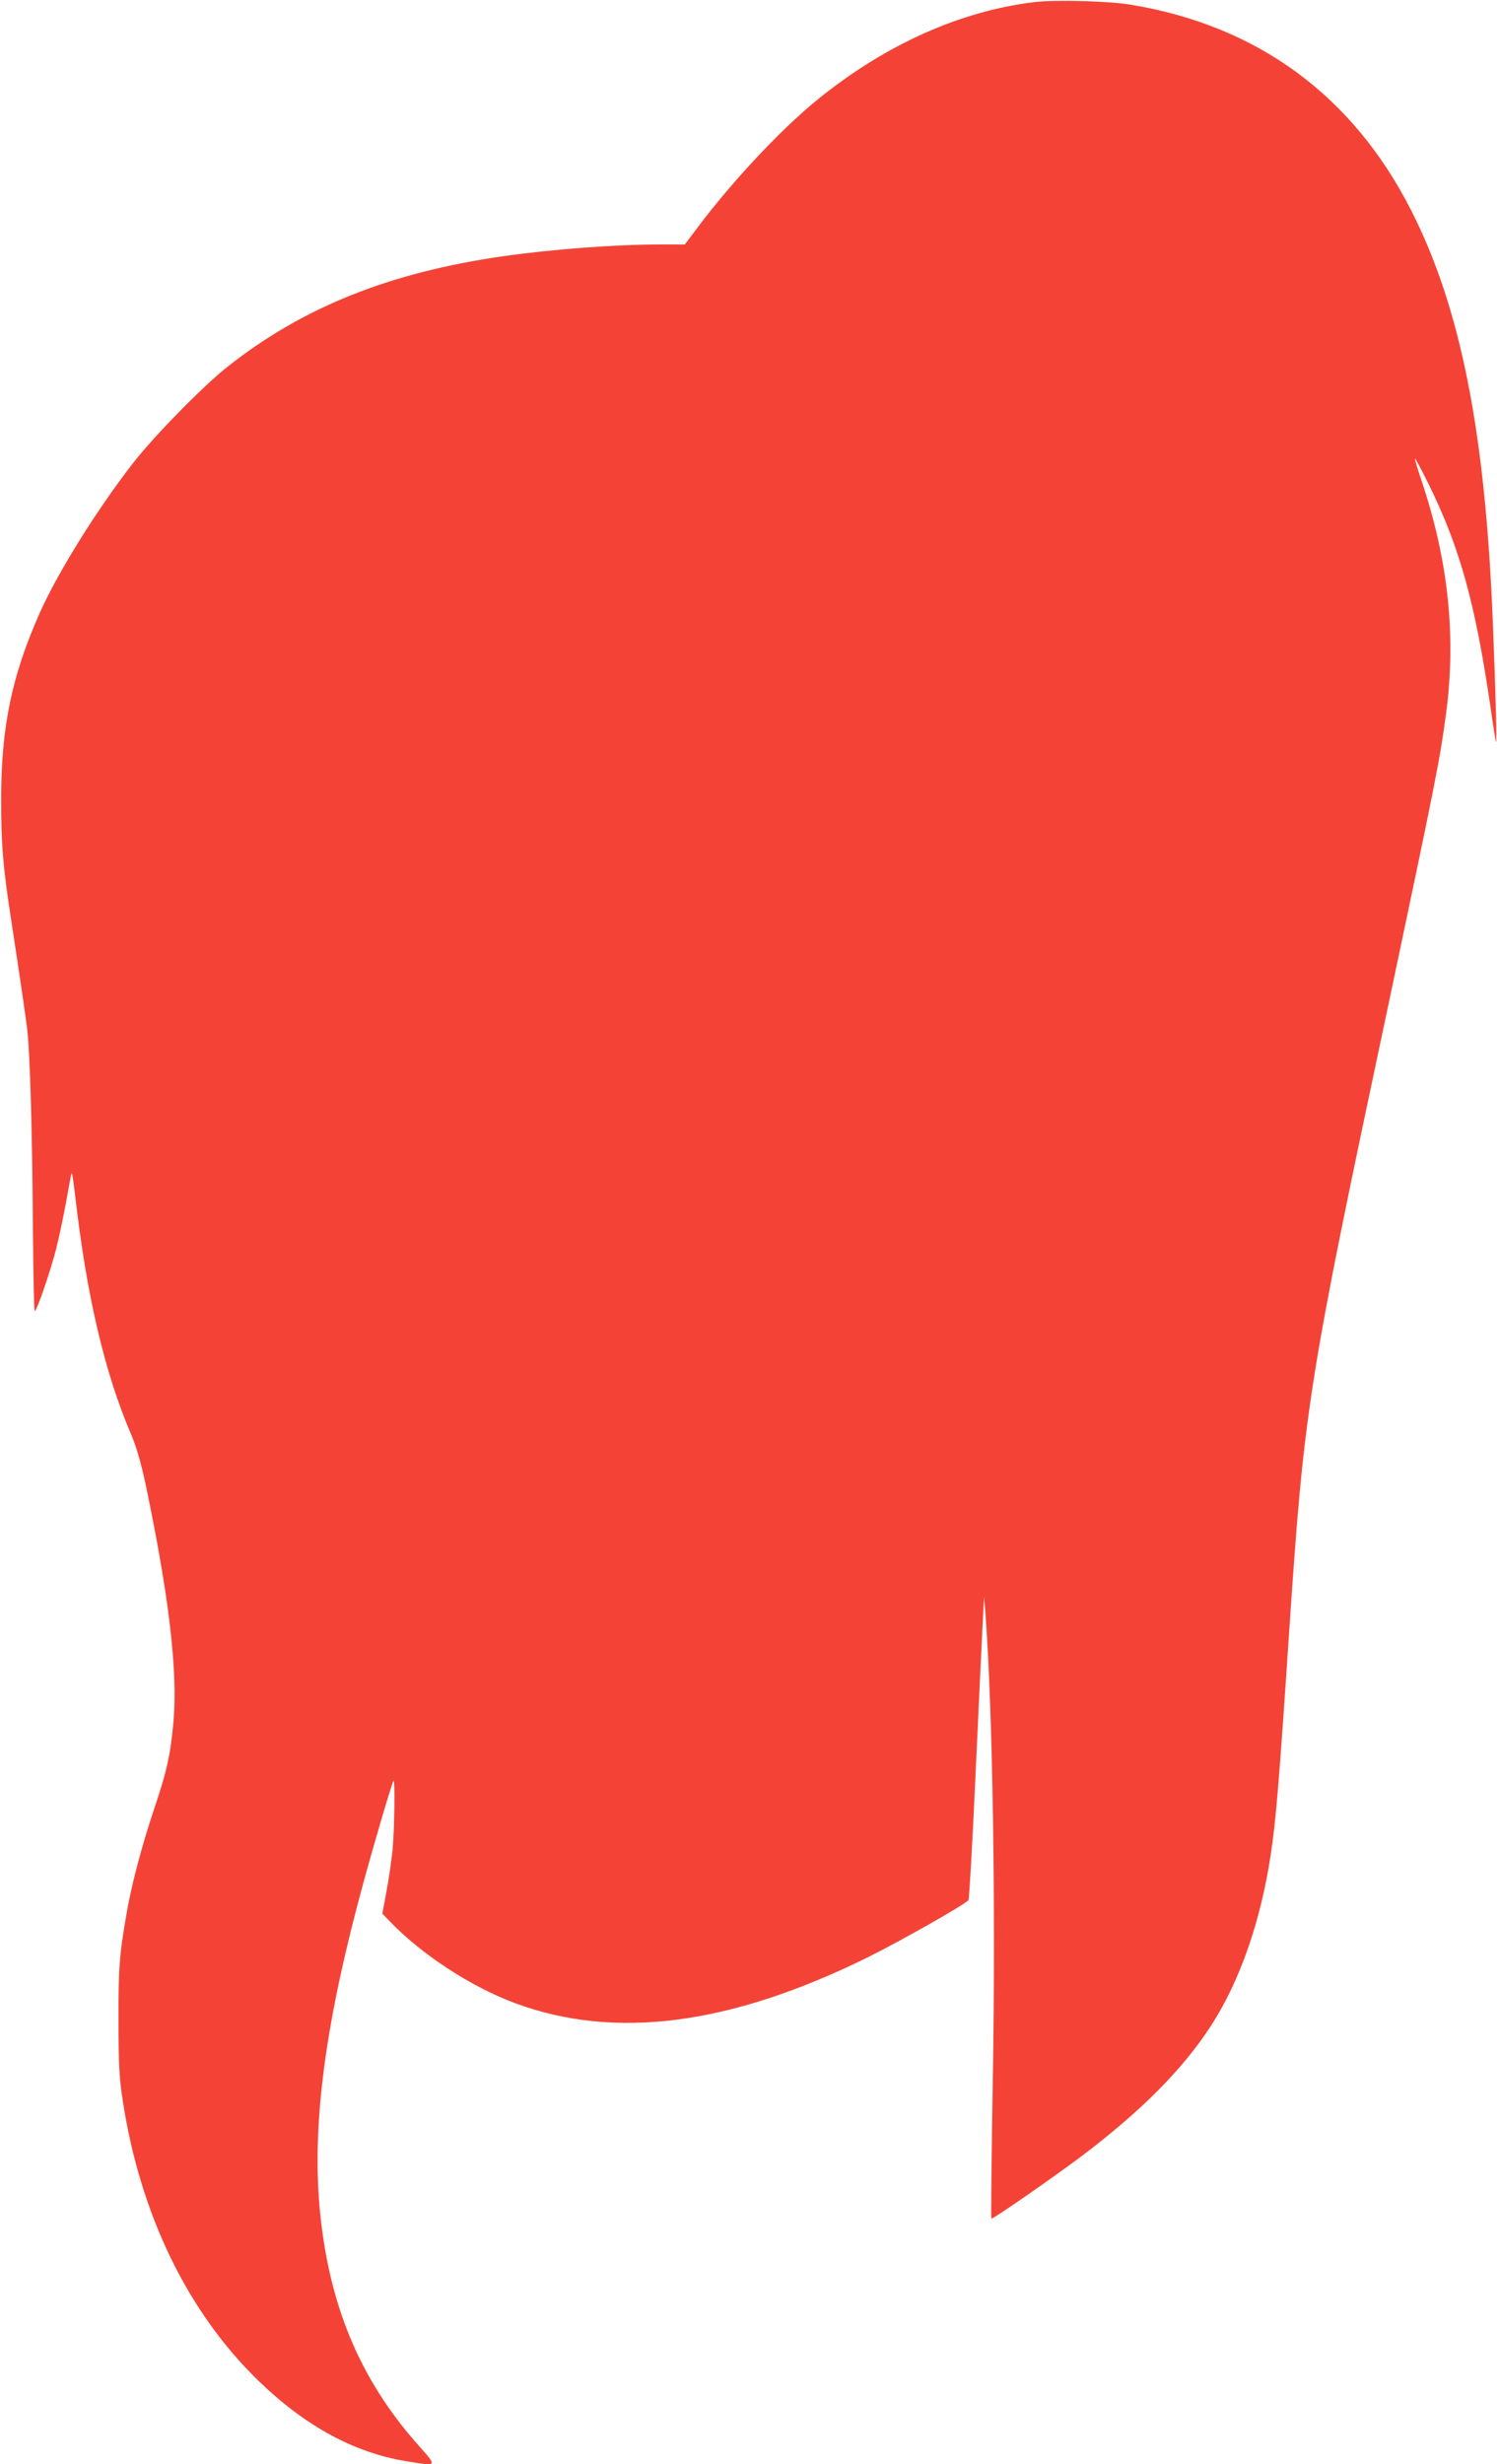 <?xml version="1.0" standalone="no"?>
<!DOCTYPE svg PUBLIC "-//W3C//DTD SVG 20010904//EN"
 "http://www.w3.org/TR/2001/REC-SVG-20010904/DTD/svg10.dtd">
<svg version="1.0" xmlns="http://www.w3.org/2000/svg"
 width="778pt" height="1280pt" viewBox="0 0 778 1280"
 preserveAspectRatio="xMidYMid meet">
<g transform="translate(0,1280) scale(0.1,-0.1)"
fill="#f44336" stroke="none">
<path d="M5375 12789 c-380 -46 -763 -216 -1111 -494 -193 -154 -448 -424
-635 -672 l-70 -93 -132 0 c-229 0 -559 -25 -812 -61 -592 -85 -1042 -265
-1435 -576 -123 -97 -380 -359 -488 -498 -187 -240 -392 -569 -485 -778 -145
-325 -201 -593 -201 -967 0 -235 9 -349 50 -615 40 -261 73 -485 84 -570 16
-119 28 -553 31 -1047 2 -241 6 -435 10 -430 15 16 79 203 109 317 17 66 41
182 55 258 13 76 25 140 27 143 3 2 10 -45 17 -104 61 -535 155 -935 296
-1262 23 -54 49 -144 71 -247 122 -582 168 -972 146 -1231 -16 -178 -33 -257
-102 -462 -62 -185 -118 -395 -143 -545 -37 -211 -42 -284 -41 -555 0 -233 4
-297 23 -419 91 -587 338 -1095 707 -1451 242 -234 496 -371 764 -415 167 -27
164 -30 65 82 -309 347 -471 741 -515 1248 -37 444 34 964 230 1680 58 212
148 517 155 524 9 8 5 -256 -5 -360 -6 -57 -20 -155 -32 -217 l-21 -113 39
-40 c166 -173 423 -340 649 -424 519 -193 1116 -116 1830 235 166 82 499 270
528 299 4 4 21 297 37 652 16 354 33 707 37 784 l7 140 8 -95 c37 -501 53
-1505 38 -2393 -7 -406 -10 -740 -8 -742 5 -6 316 210 463 320 315 237 535
459 680 684 149 231 257 541 309 886 27 177 44 380 96 1160 79 1174 98 1289
515 3253 249 1178 268 1273 300 1513 54 404 12 800 -129 1218 -20 58 -34 106
-32 108 2 2 33 -56 69 -129 163 -329 243 -617 322 -1153 14 -99 28 -184 30
-190 5 -12 -2 255 -16 605 -38 999 -167 1651 -426 2159 -303 595 -797 957
-1453 1066 -116 20 -396 27 -505 14z"/>
</g>
</svg>

